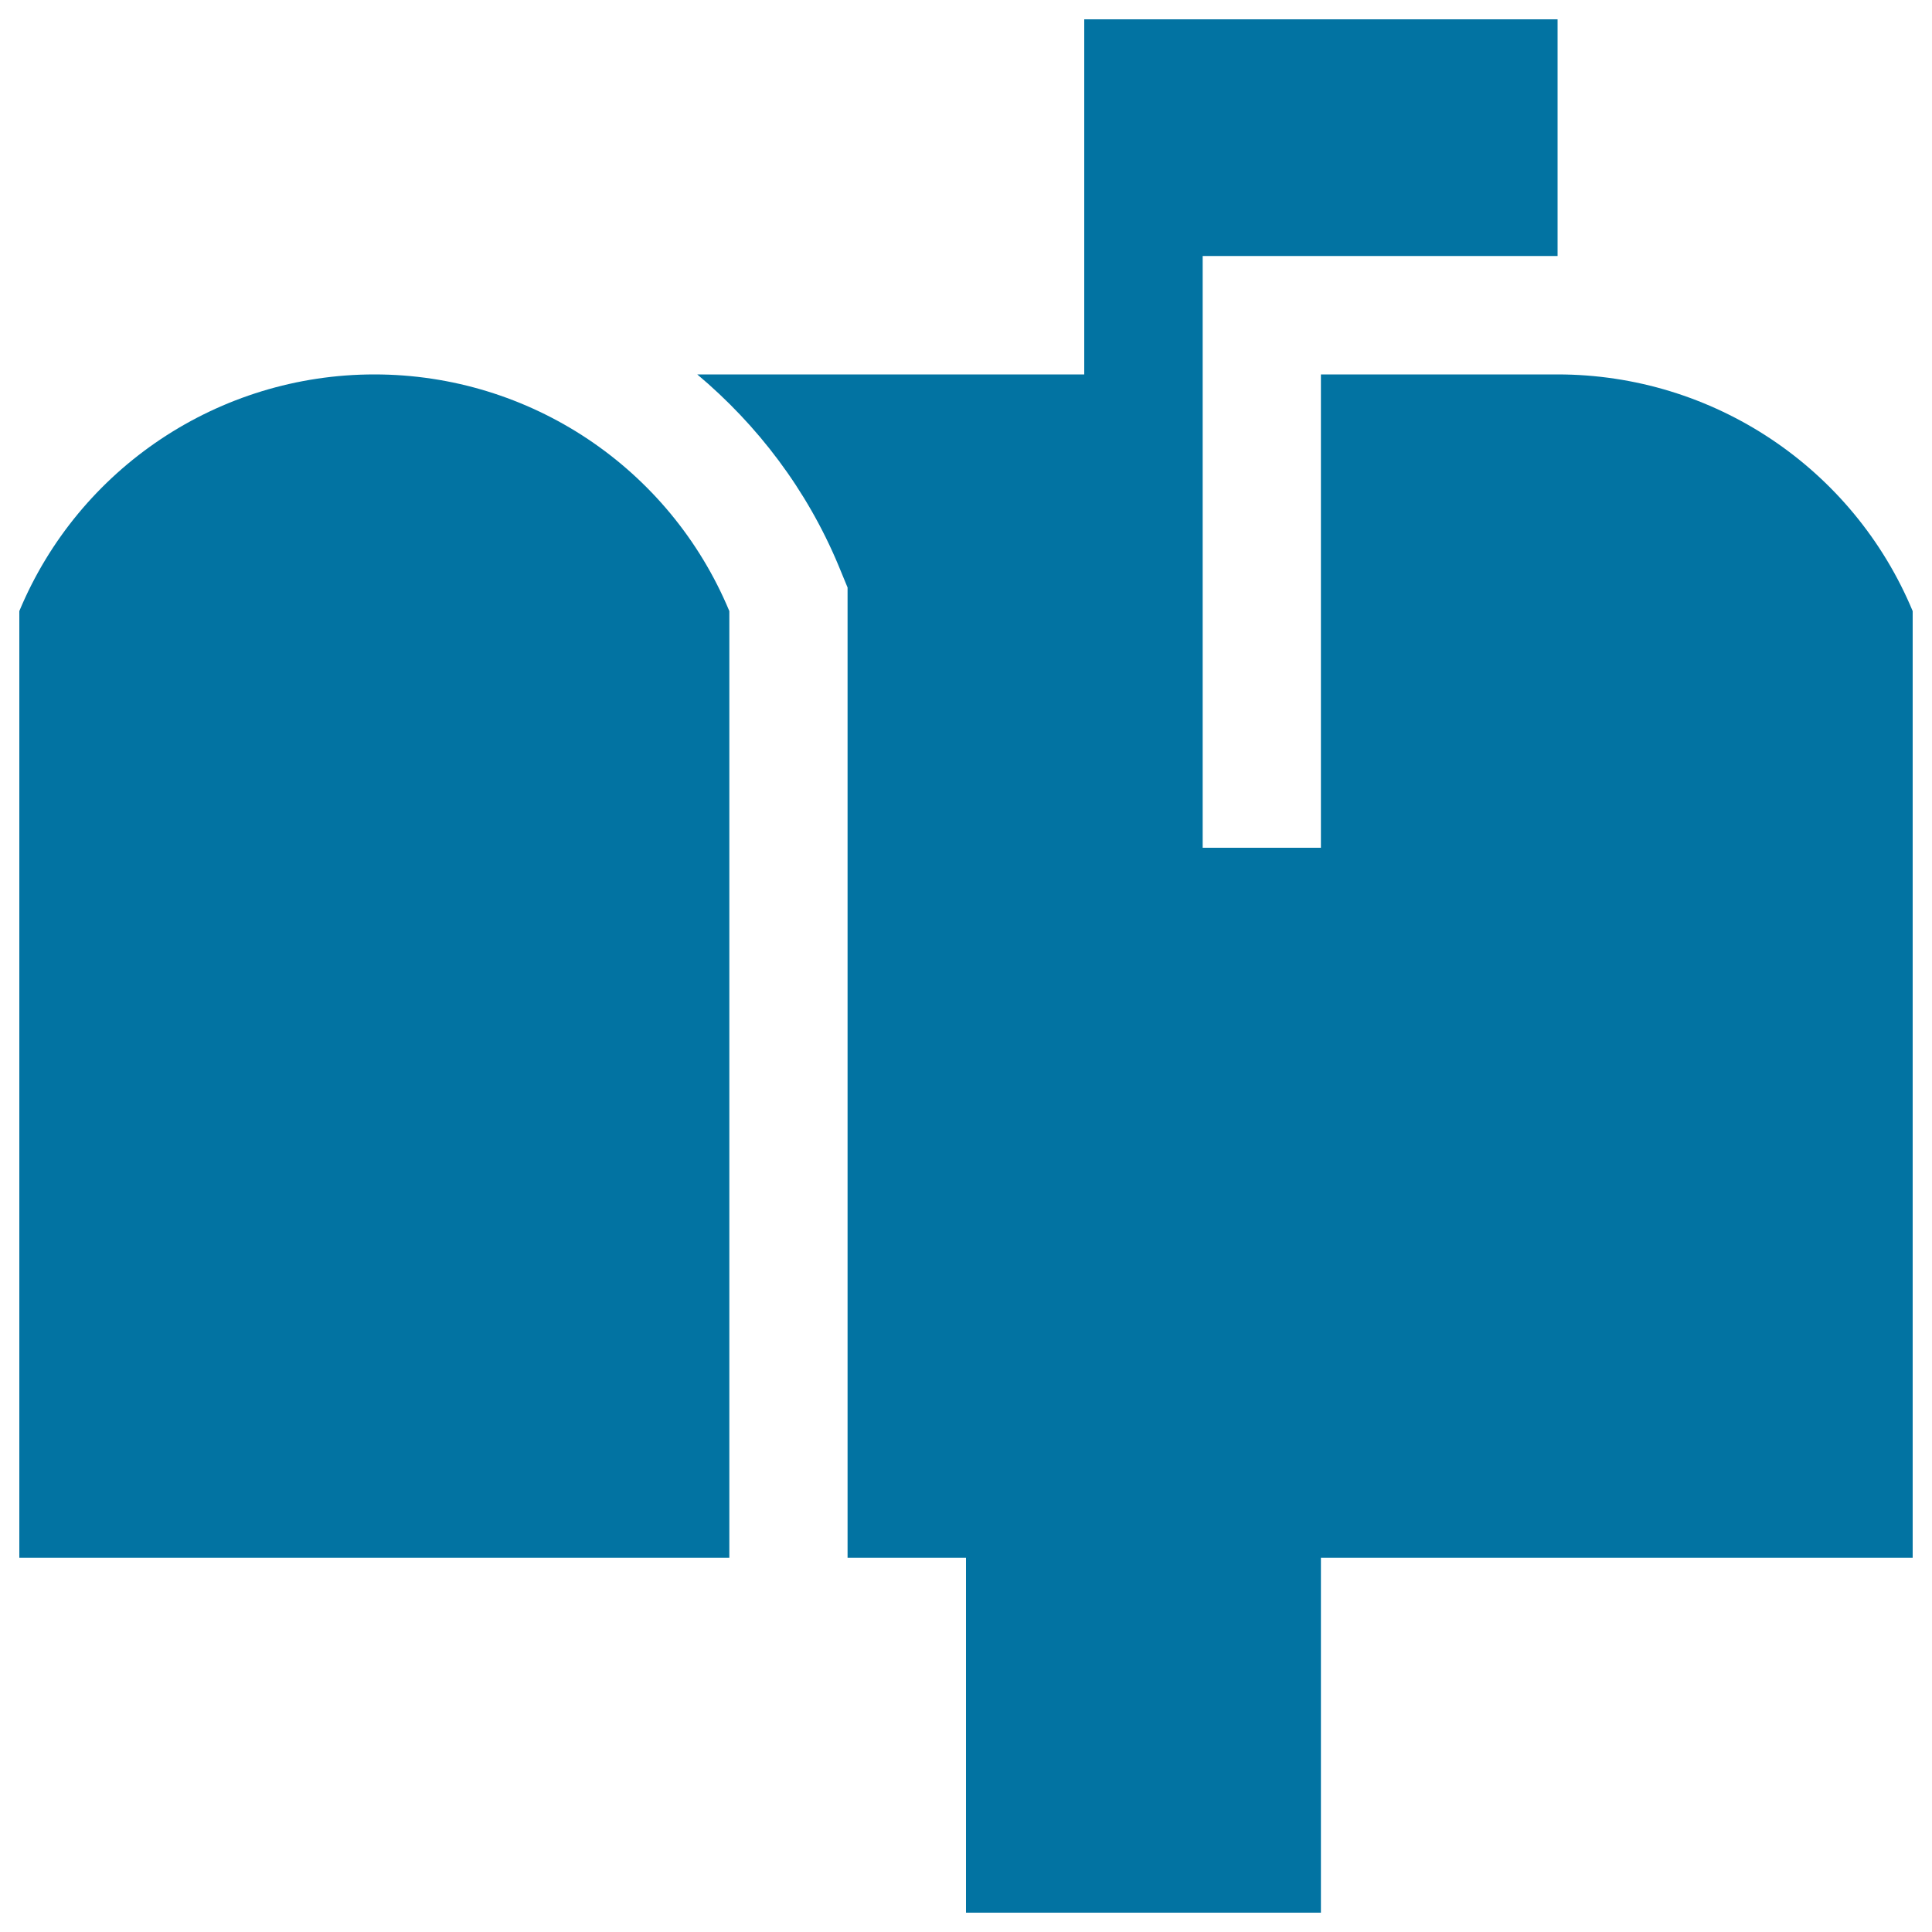 <svg xmlns="http://www.w3.org/2000/svg" viewBox="0 0 1000 1000" style="fill:#0273a2">
<title>Mailbox SVG icon</title>
<g><path d="M377.5,316.3v490H10v-490c30.9-74.2,103.4-122.5,183.8-122.5S346.6,242.1,377.5,316.3z M806.2,193.8H683.7v245h-61.2v-245v-61.3h183.7V10h-245v183.8H360.9c31.2,26.2,56.7,59.6,73.1,98.9l4.7,11.4v502.2H500V990h183.7V806.3H990v-490C959.1,242.1,886.6,193.8,806.2,193.8z"/></g>
</svg>
